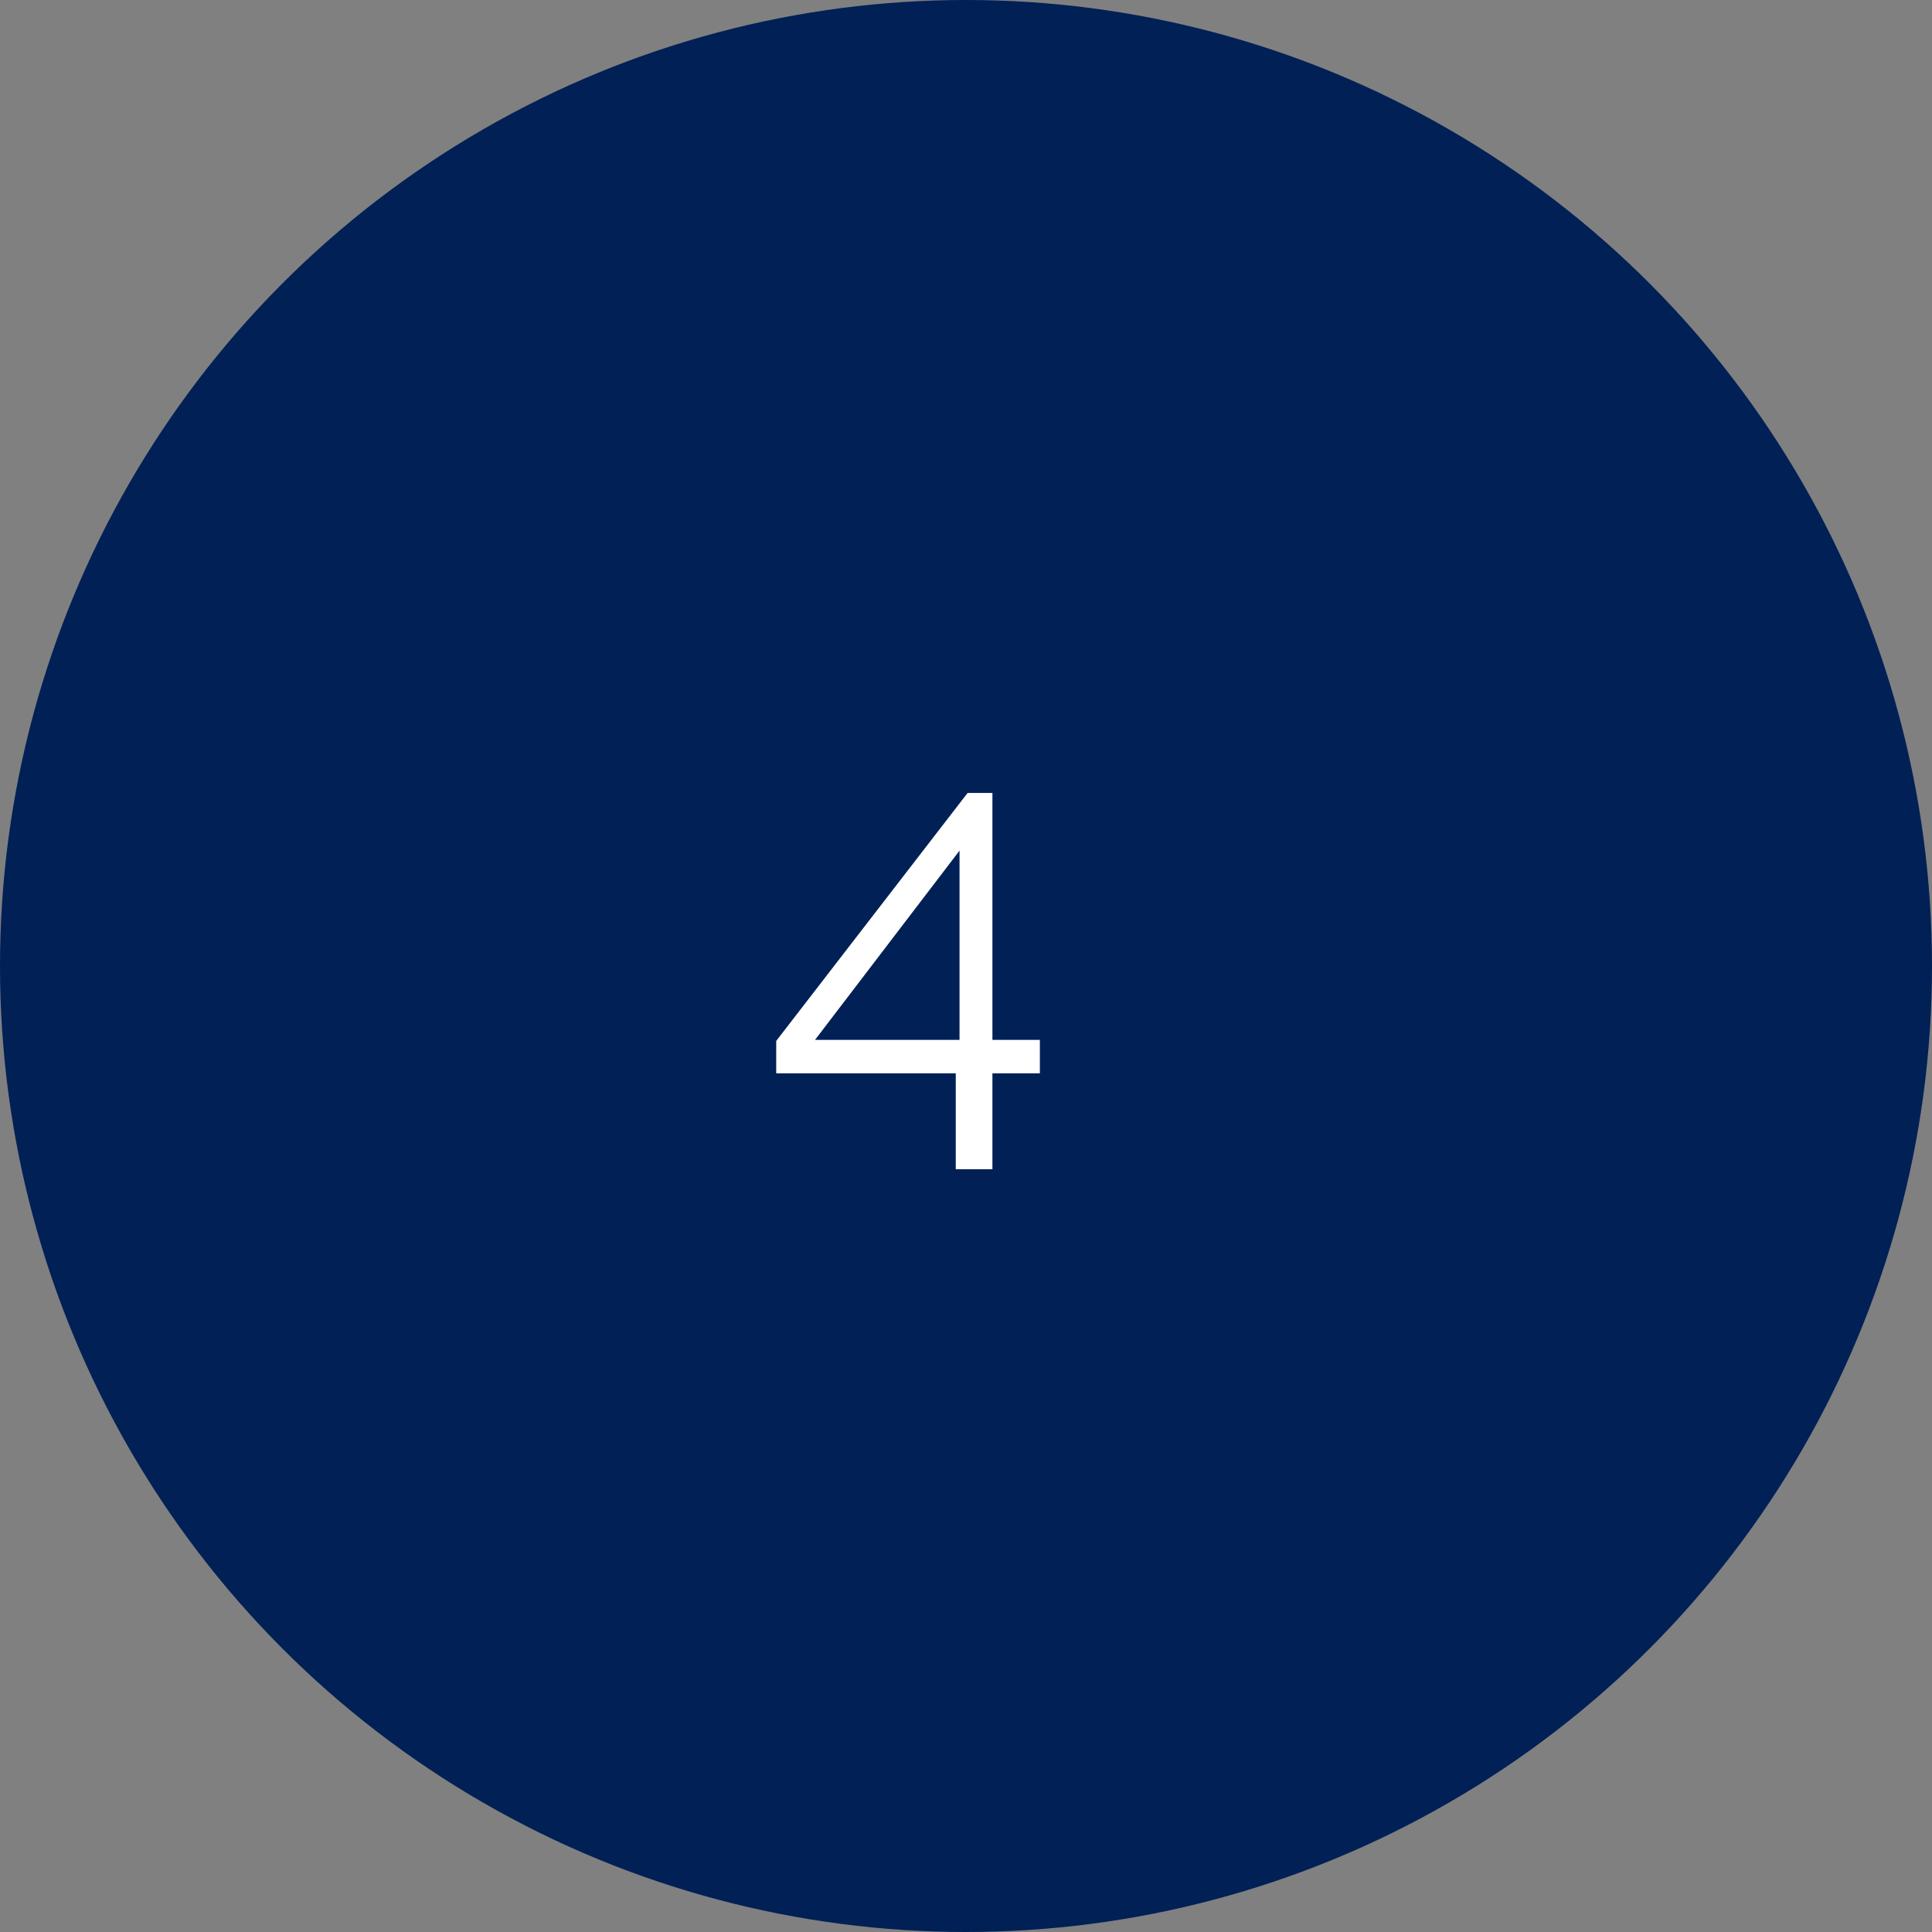 <?xml version="1.0" encoding="UTF-8"?> <svg xmlns="http://www.w3.org/2000/svg" width="86" height="86" viewBox="0 0 86 86" fill="none"><rect x="0" y="0" width="86" height="86" fill="#808080" stroke="none"/> <circle cx="43" cy="43" r="43" fill="#002056"></circle> <path d="M42.544 52.048V47.776H34.552V46.336L43.072 35.296H44.176V46.288H46.288V47.776H44.176V52.048H42.544ZM36.28 46.288H42.712V37.864L36.28 46.288Z" fill="white"></path> </svg> 